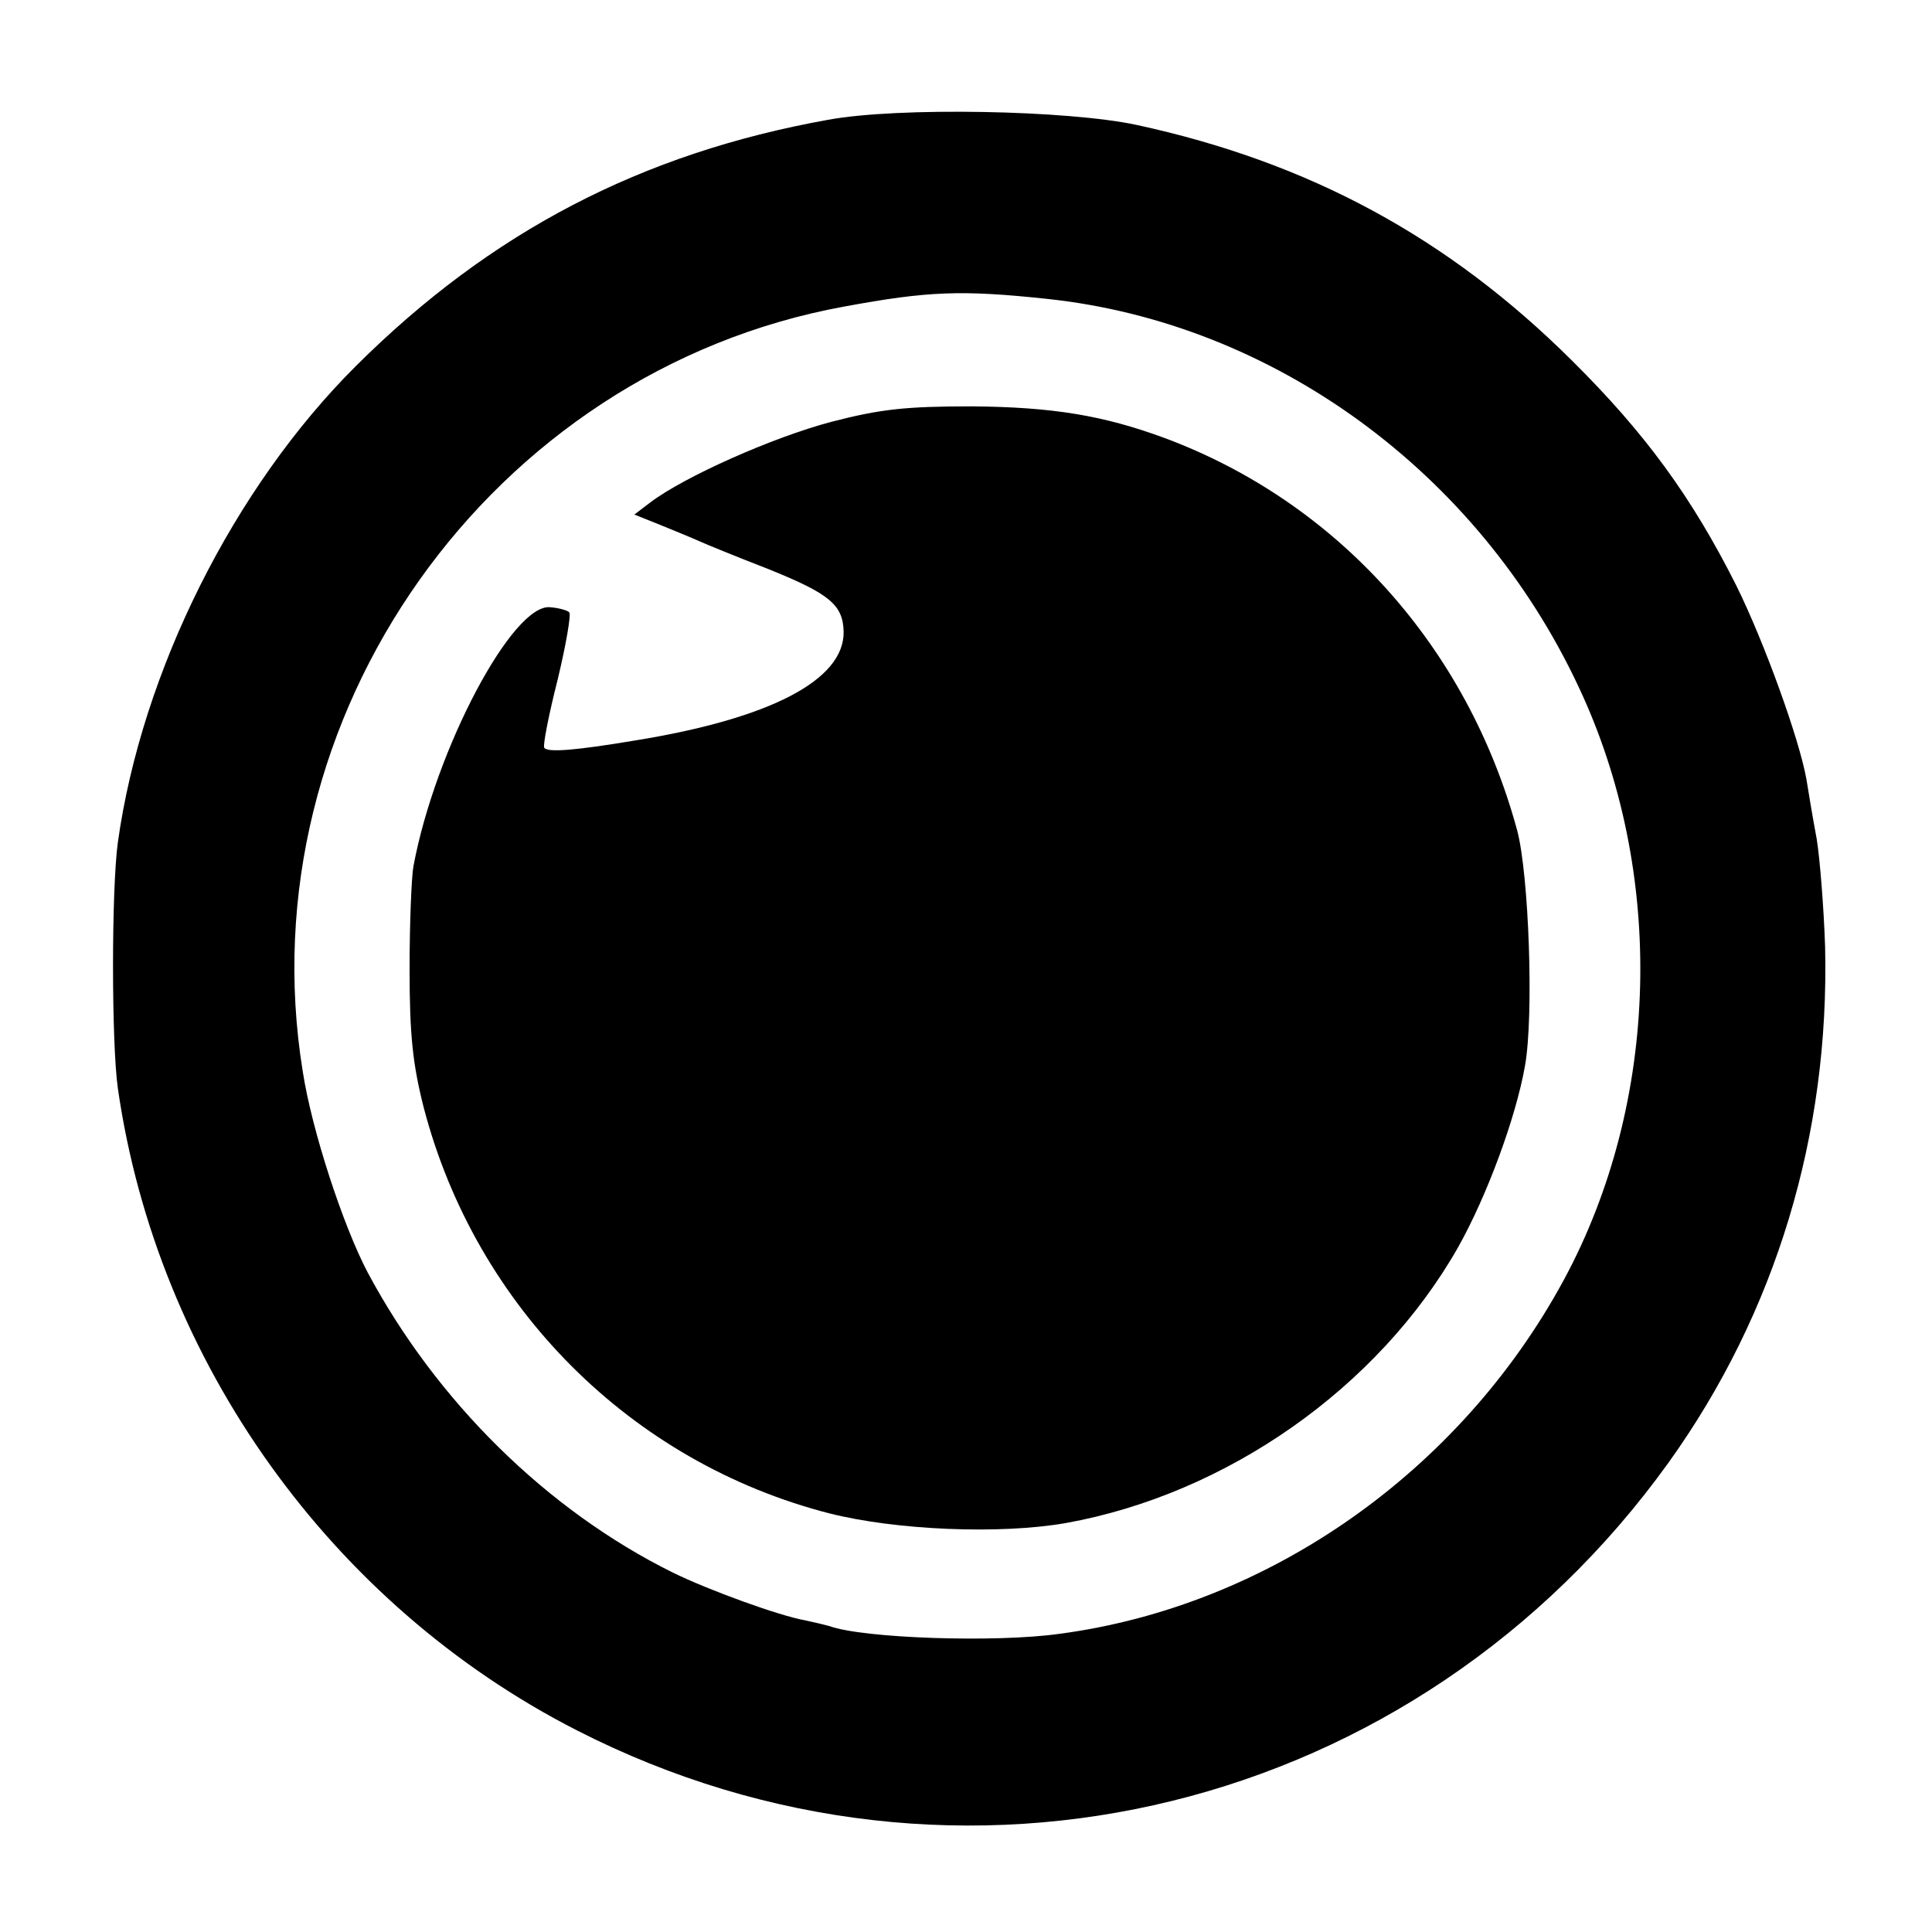 <?xml version="1.0" standalone="no"?>
<!DOCTYPE svg PUBLIC "-//W3C//DTD SVG 20010904//EN"
 "http://www.w3.org/TR/2001/REC-SVG-20010904/DTD/svg10.dtd">
<svg version="1.0" xmlns="http://www.w3.org/2000/svg"
 width="300pt" height="300pt" viewBox="0 0 300 300"
 preserveAspectRatio="xMidYMid meet">
<g transform="translate(0,300) scale(0.1,-0.1)"
fill="#000000" stroke="none">
<path d="M1286 2814 c-290 -52 -524 -174 -733 -382 -190 -189 -333 -475 -370
-740 -10 -73 -10 -311 0 -382 61 -424 331 -802 713 -997 593 -303 1304 -128
1695 416 167 233 250 510 243 801 -2 60 -8 136 -13 167 -6 32 -13 74 -16 93
-11 62 -65 212 -109 301 -69 137 -141 236 -255 349 -192 191 -408 308 -676
366 -107 23 -371 28 -479 8z m339 -278 c352 -37 670 -269 826 -602 136 -288
127 -645 -23 -922 -161 -297 -458 -506 -783 -549 -99 -14 -305 -7 -357 12 -7
2 -24 6 -38 9 -40 7 -150 47 -205 74 -196 97 -367 266 -474 466 -38 72 -87
221 -101 313 -89 550 292 1087 841 1187 130 24 182 26 314 12z"/>
<path d="M1291 2345 c-91 -24 -228 -85 -281 -125 l-25 -19 40 -16 c22 -9 49
-20 60 -25 11 -5 60 -25 109 -44 94 -38 115 -55 116 -97 1 -75 -114 -135 -325
-169 -90 -15 -135 -19 -140 -11 -2 4 7 51 21 106 13 54 21 101 18 104 -2 3
-16 7 -29 8 -58 8 -179 -220 -213 -402 -3 -16 -6 -88 -6 -160 0 -103 5 -148
22 -215 81 -310 322 -551 630 -630 103 -26 264 -33 367 -15 250 45 485 210
609 428 45 80 90 202 104 282 14 78 6 297 -12 365 -77 285 -279 510 -548 610
-95 35 -174 48 -299 49 -101 0 -141 -4 -218 -24z"/>
</g>
</svg>
